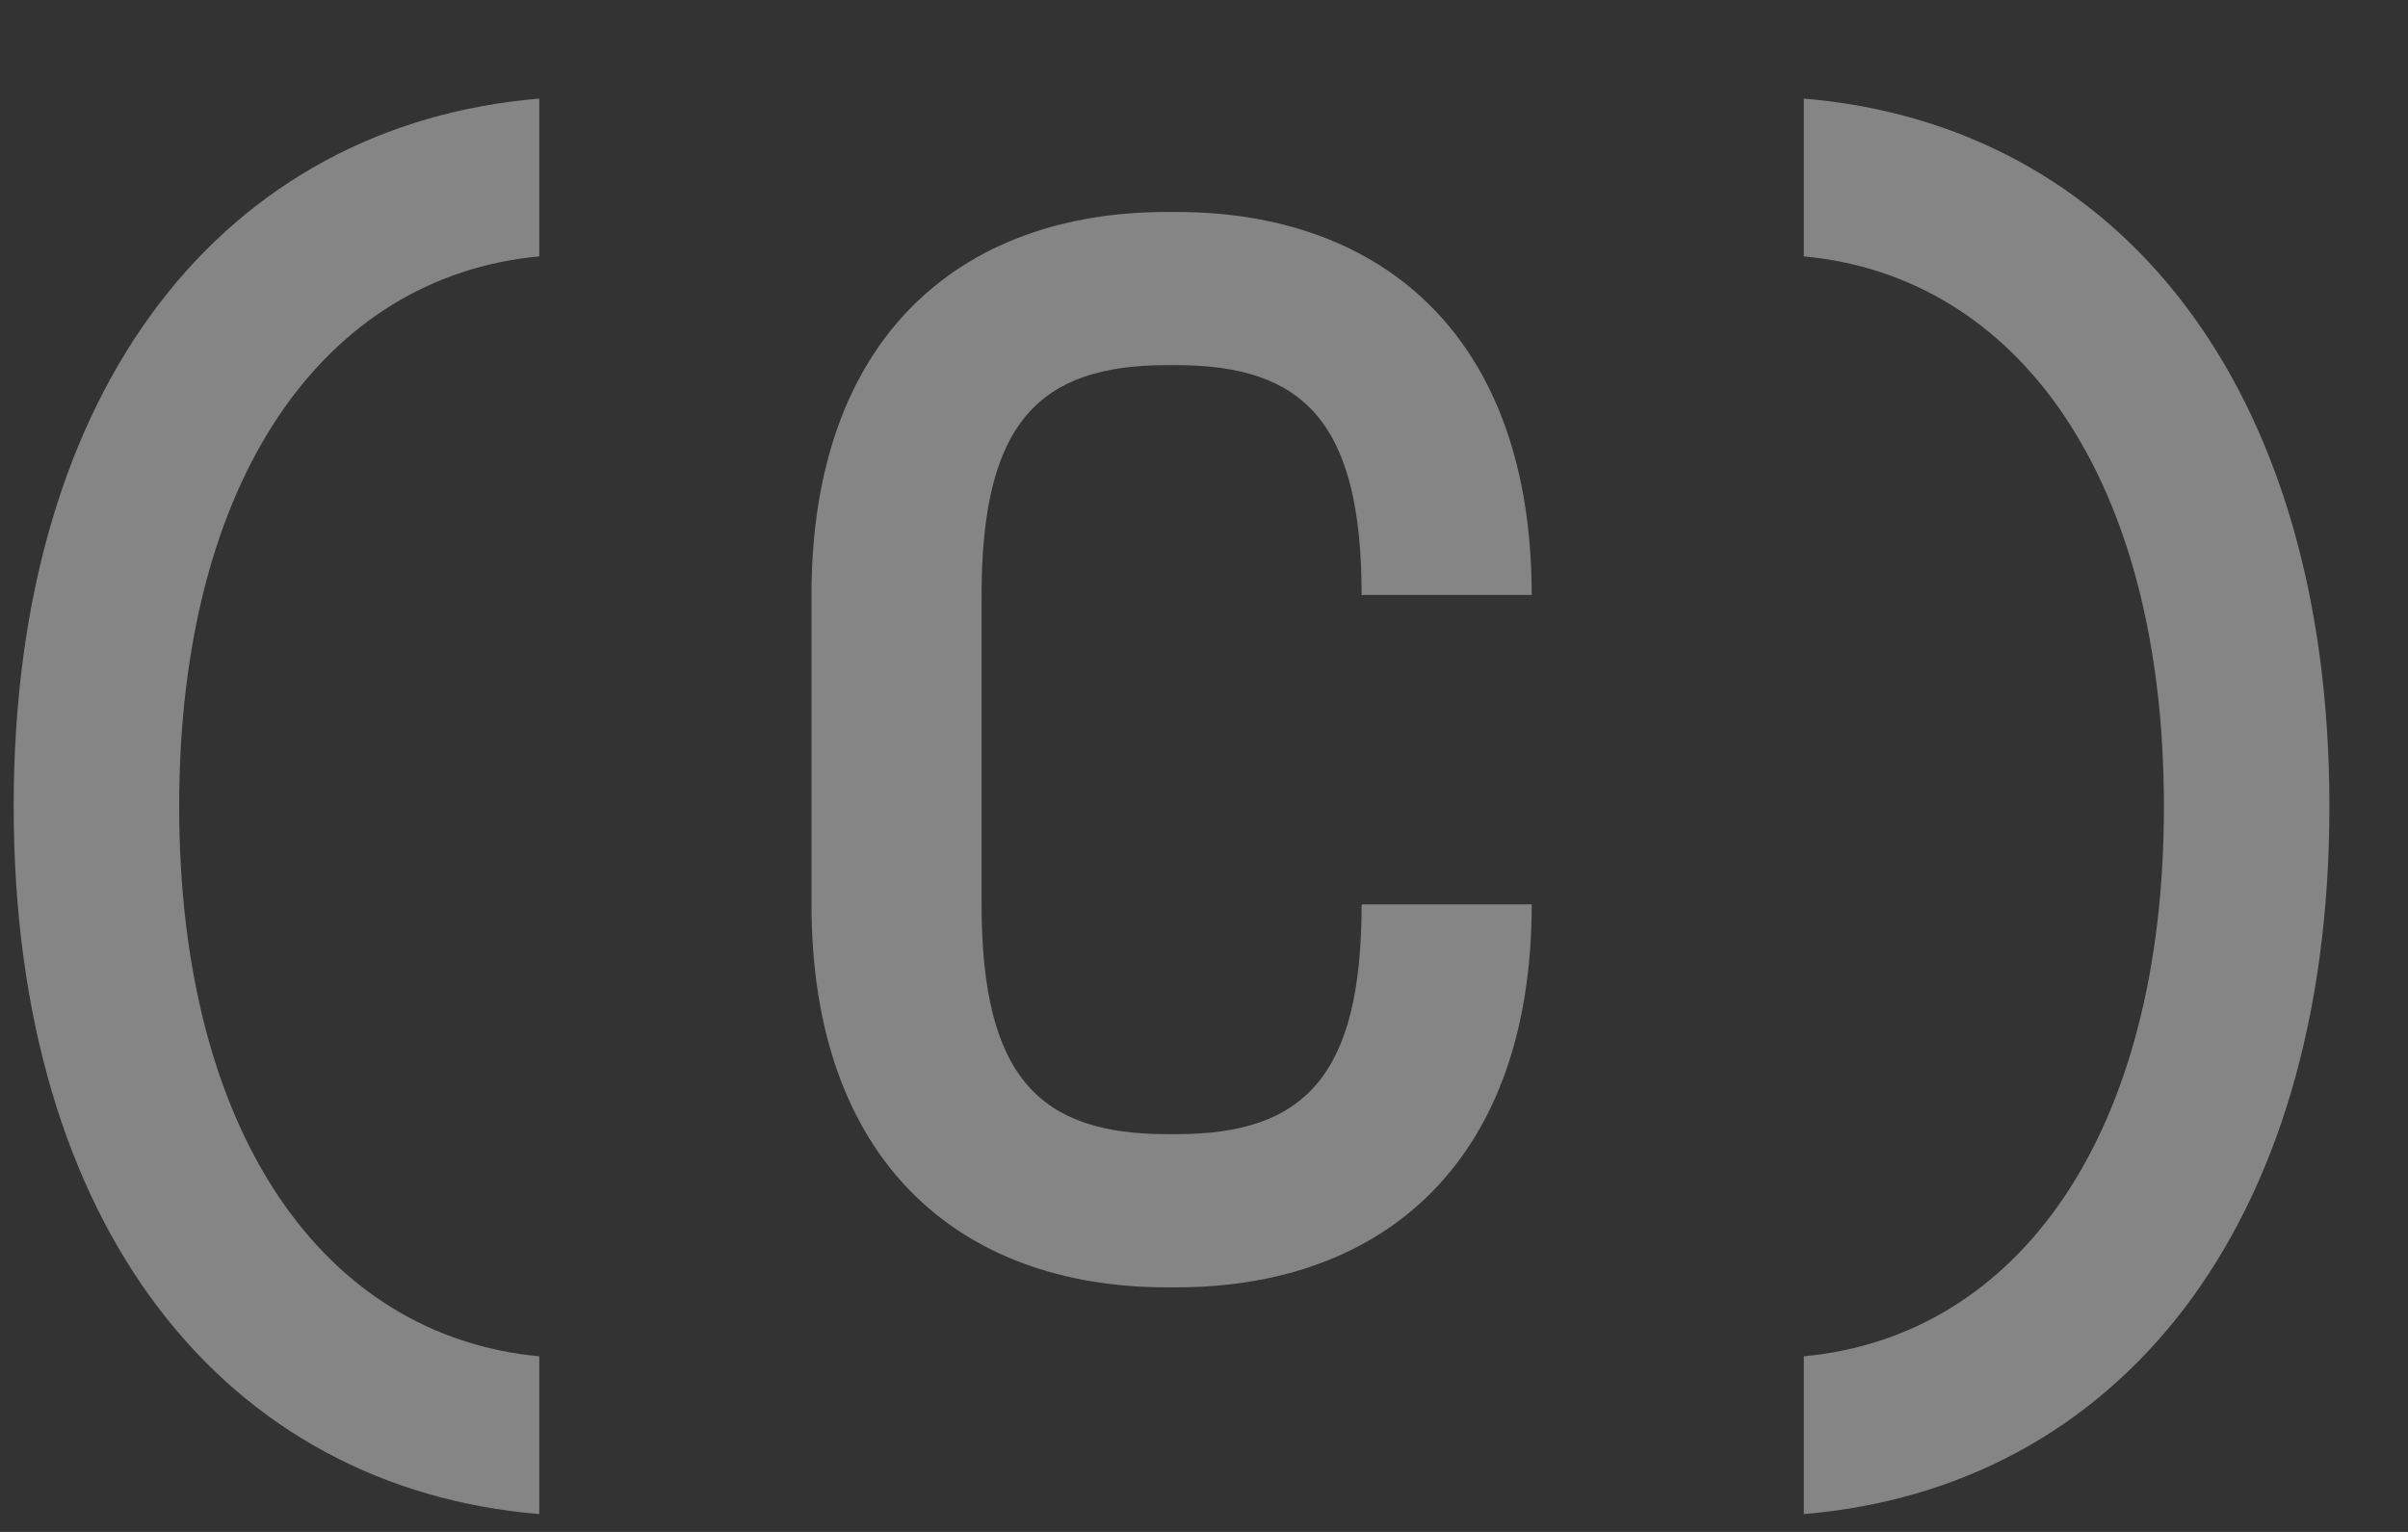 <?xml version="1.0" encoding="UTF-8"?> <svg xmlns="http://www.w3.org/2000/svg" width="22" height="14" viewBox="0 0 22 14" fill="none"><rect x="0" y="0" width="22" height="14" fill="#333333" stroke="none"/> <path opacity="0.4" d="M4.927 12.395C2.967 12.213 1.637 10.365 1.637 7.369C1.637 4.373 2.967 2.525 4.927 2.343V0.901C2.071 1.139 0.125 3.505 0.125 7.369C0.125 11.233 2.071 13.599 4.927 13.837V12.395ZM10.746 11.765C12.65 11.765 13.994 10.603 13.994 8.265H12.44C12.44 9.847 11.908 10.365 10.746 10.365H10.662C9.5 10.365 8.968 9.847 8.968 8.265V5.437C8.968 3.855 9.5 3.337 10.662 3.337H10.746C11.908 3.337 12.44 3.855 12.44 5.437H13.994C13.994 3.099 12.65 1.937 10.746 1.937H10.662C8.758 1.937 7.414 3.099 7.414 5.437V8.265C7.414 10.603 8.758 11.765 10.662 11.765H10.746ZM16.48 13.837C19.336 13.599 21.282 11.233 21.282 7.369C21.282 3.505 19.336 1.139 16.48 0.901V2.343C18.44 2.525 19.77 4.373 19.77 7.369C19.77 10.365 18.44 12.213 16.48 12.395V13.837Z" fill="white"></path> </svg> 